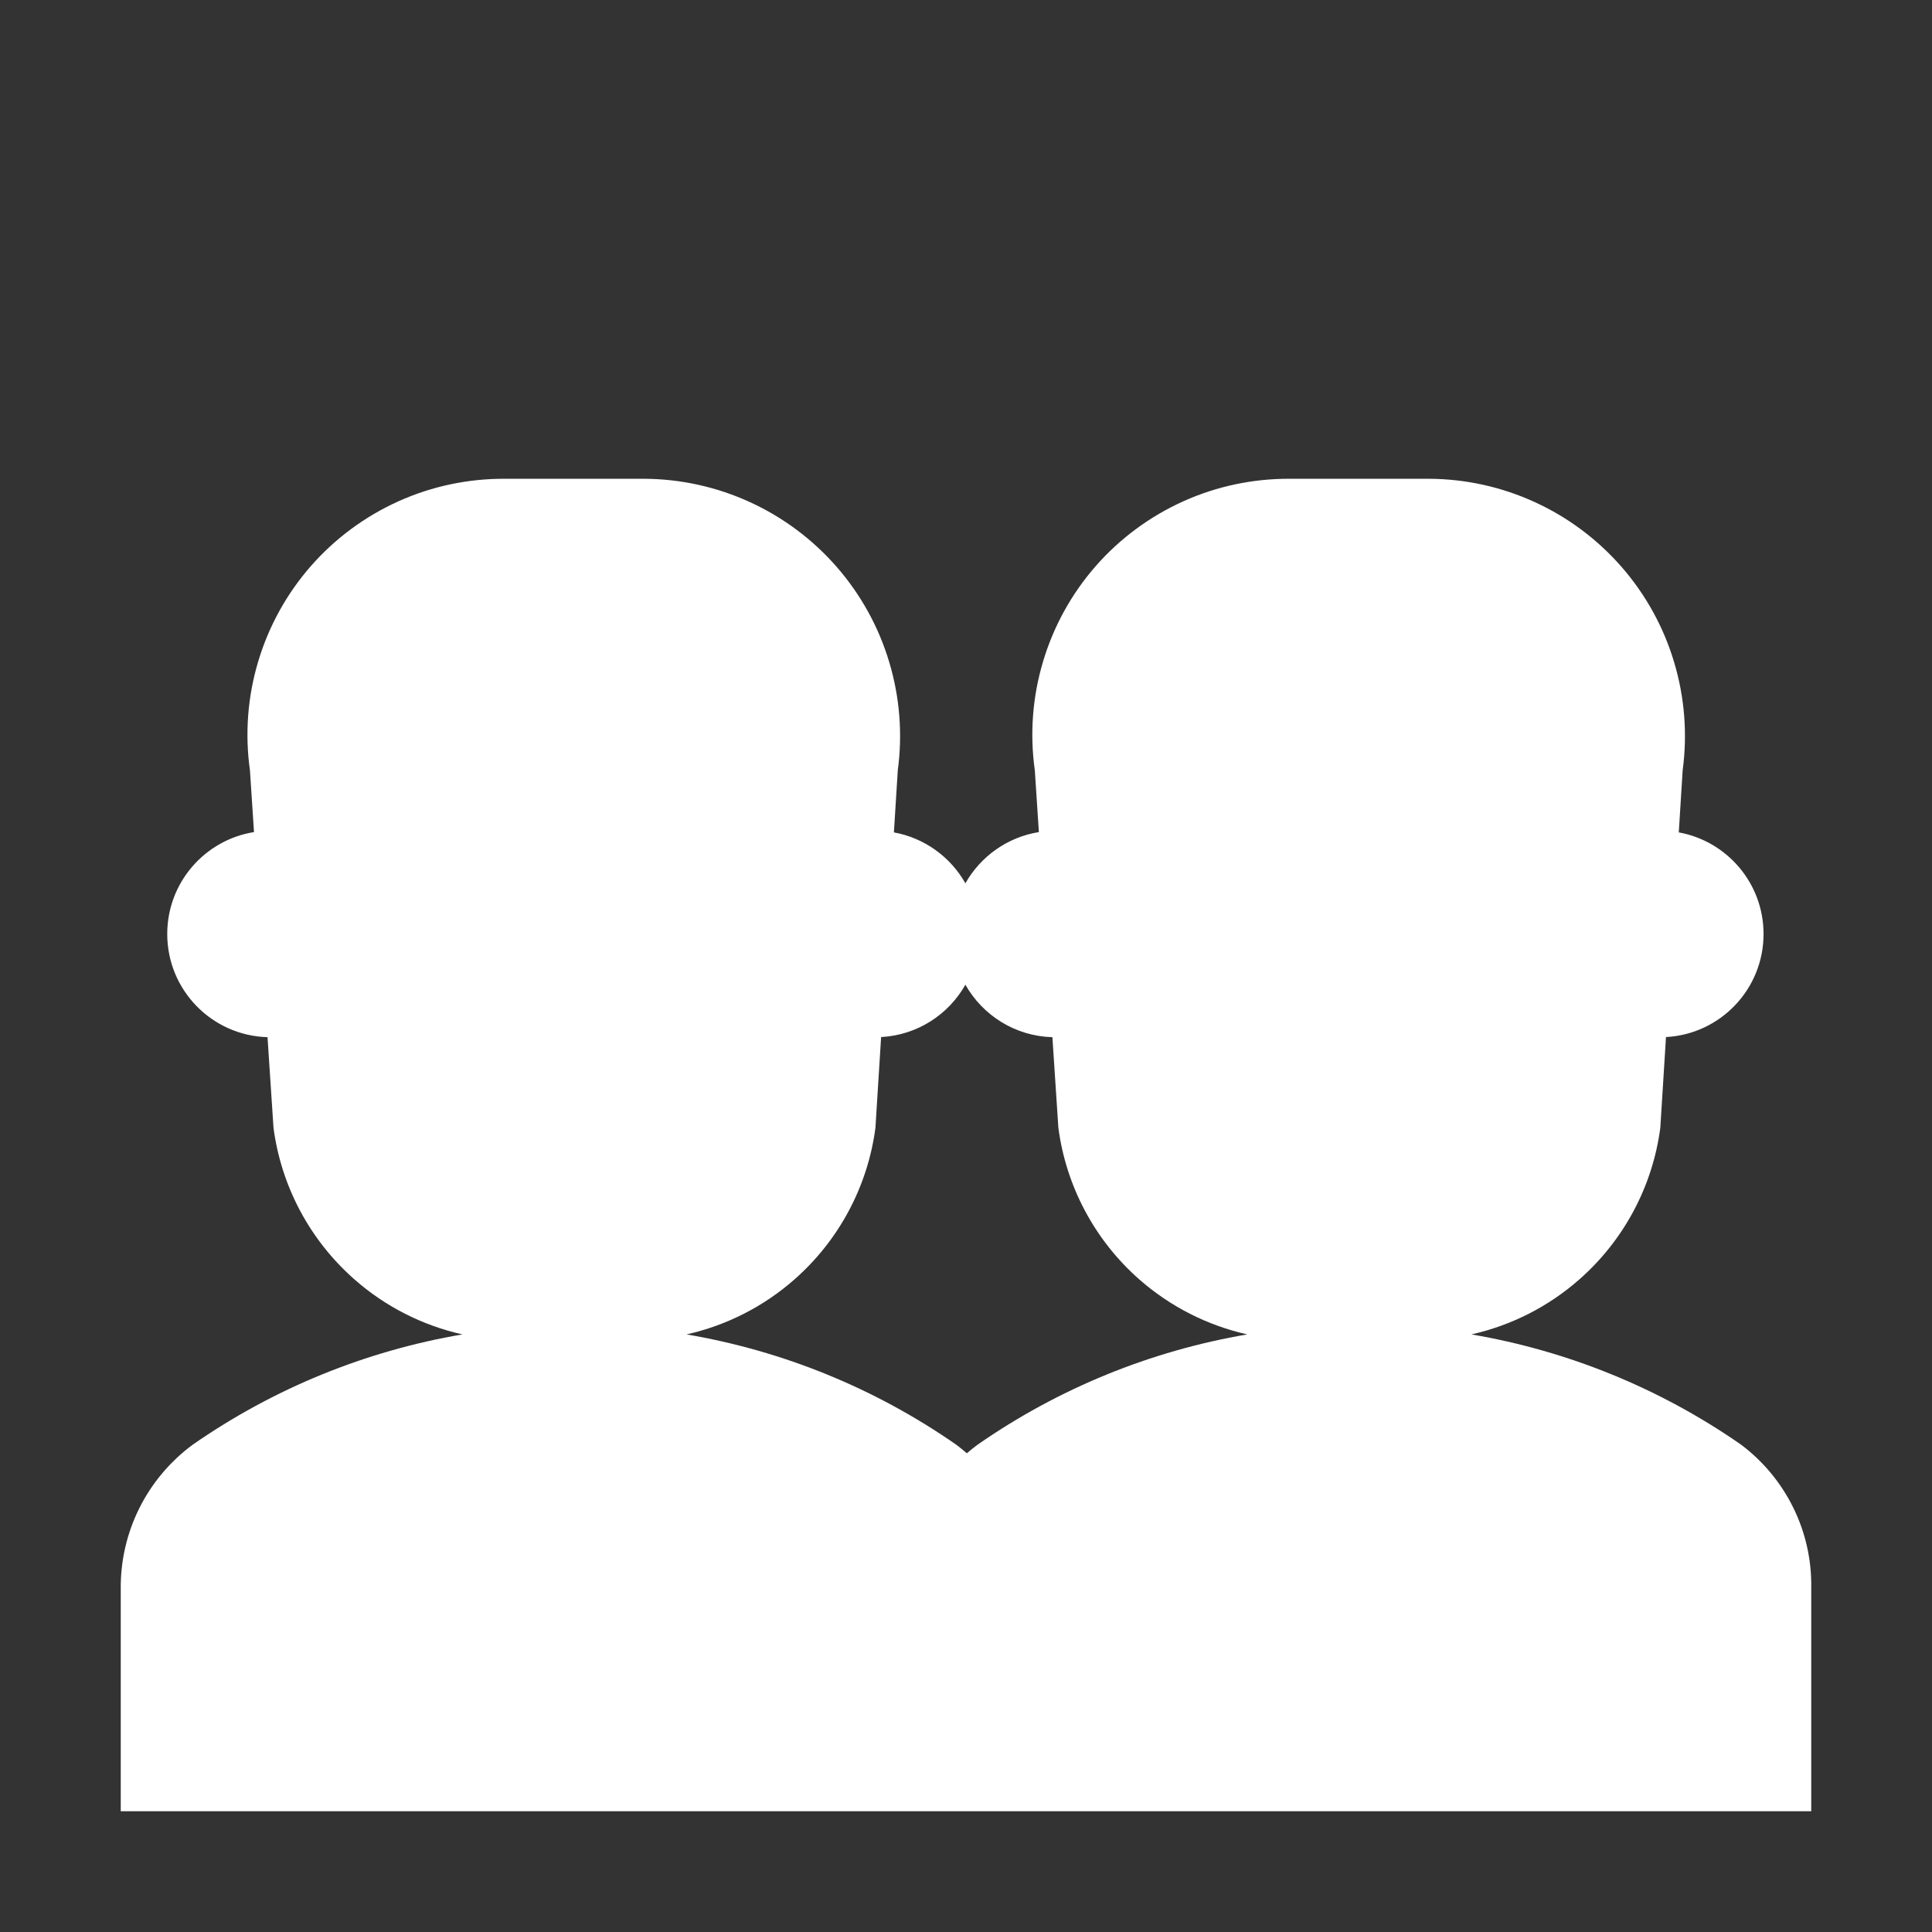 <?xml version="1.0" encoding="UTF-8"?> <svg xmlns="http://www.w3.org/2000/svg" viewBox="0 0 32.00 32.00" data-guides="{&quot;vertical&quot;:[],&quot;horizontal&quot;:[]}"><rect x="0" y="0" width="32.00" height="32.00" fill="#333333" stroke="none"/><defs></defs><path fill="#ffffff" stroke="none" fill-opacity="1" stroke-width="1" stroke-opacity="1" alignment-baseline="" baseline-shift="" color="rgb(51, 51, 51)" id="tSvg842792dd00" title="Path 11" d="M8.37 7.93C9.137 7.93 9.903 7.93 10.67 7.93C11.276 7.933 11.874 8.065 12.424 8.318C12.975 8.57 13.465 8.938 13.863 9.395C14.26 9.852 14.556 10.388 14.729 10.969C14.903 11.549 14.951 12.16 14.87 12.76C14.848 13.102 14.827 13.445 14.806 13.787C15.314 13.879 15.745 14.196 15.99 14.63C16.241 14.186 16.684 13.866 17.207 13.782C17.185 13.441 17.162 13.101 17.14 12.76C17.055 12.157 17.101 11.542 17.276 10.958C17.45 10.374 17.747 9.835 18.149 9.376C18.55 8.918 19.046 8.552 19.602 8.302C20.157 8.052 20.761 7.926 21.37 7.93C22.137 7.93 22.903 7.93 23.67 7.93C24.276 7.933 24.874 8.065 25.424 8.318C25.975 8.57 26.465 8.938 26.863 9.395C27.26 9.852 27.556 10.388 27.729 10.969C27.903 11.549 27.951 12.16 27.87 12.76C27.849 13.102 27.827 13.445 27.806 13.787C28.604 13.931 29.21 14.63 29.21 15.47C29.21 16.383 28.495 17.129 27.594 17.177C27.562 17.678 27.531 18.179 27.5 18.68C27.372 19.651 26.896 20.543 26.16 21.19C25.646 21.643 25.03 21.954 24.371 22.102C25.97 22.374 27.497 22.995 28.84 23.93C29.205 24.205 29.5 24.561 29.702 24.971C29.904 25.381 30.006 25.833 30 26.29C30 27.527 30 28.763 30 30C20.667 30 11.334 30 2 30C2 28.773 2 27.547 2 26.32C1.995 25.856 2.1 25.397 2.307 24.982C2.514 24.566 2.817 24.206 3.19 23.93C4.533 22.995 6.06 22.374 7.659 22.102C7 21.954 6.383 21.643 5.87 21.19C5.134 20.543 4.658 19.651 4.53 18.68C4.497 18.18 4.464 17.68 4.431 17.179C3.509 17.153 2.77 16.398 2.77 15.47C2.77 14.618 3.393 13.912 4.207 13.782C4.185 13.441 4.162 13.101 4.14 12.76C4.055 12.157 4.101 11.542 4.276 10.958C4.45 10.374 4.747 9.835 5.149 9.376C5.55 8.918 6.046 8.552 6.602 8.302C7.157 8.052 7.761 7.926 8.37 7.93ZM11.371 22.102C12.97 22.374 14.497 22.995 15.84 23.93C15.9 23.975 15.958 24.022 16.014 24.071C16.07 24.022 16.129 23.975 16.19 23.93C17.533 22.995 19.06 22.374 20.659 22.102C20 21.954 19.384 21.643 18.869 21.19C18.134 20.543 17.658 19.651 17.53 18.68C17.497 18.18 17.464 17.68 17.431 17.179C16.812 17.162 16.276 16.816 15.99 16.31C15.711 16.804 15.194 17.145 14.594 17.177C14.562 17.678 14.531 18.179 14.5 18.68C14.372 19.651 13.896 20.543 13.16 21.19C12.646 21.643 12.03 21.954 11.371 22.102Z"></path></svg> 
